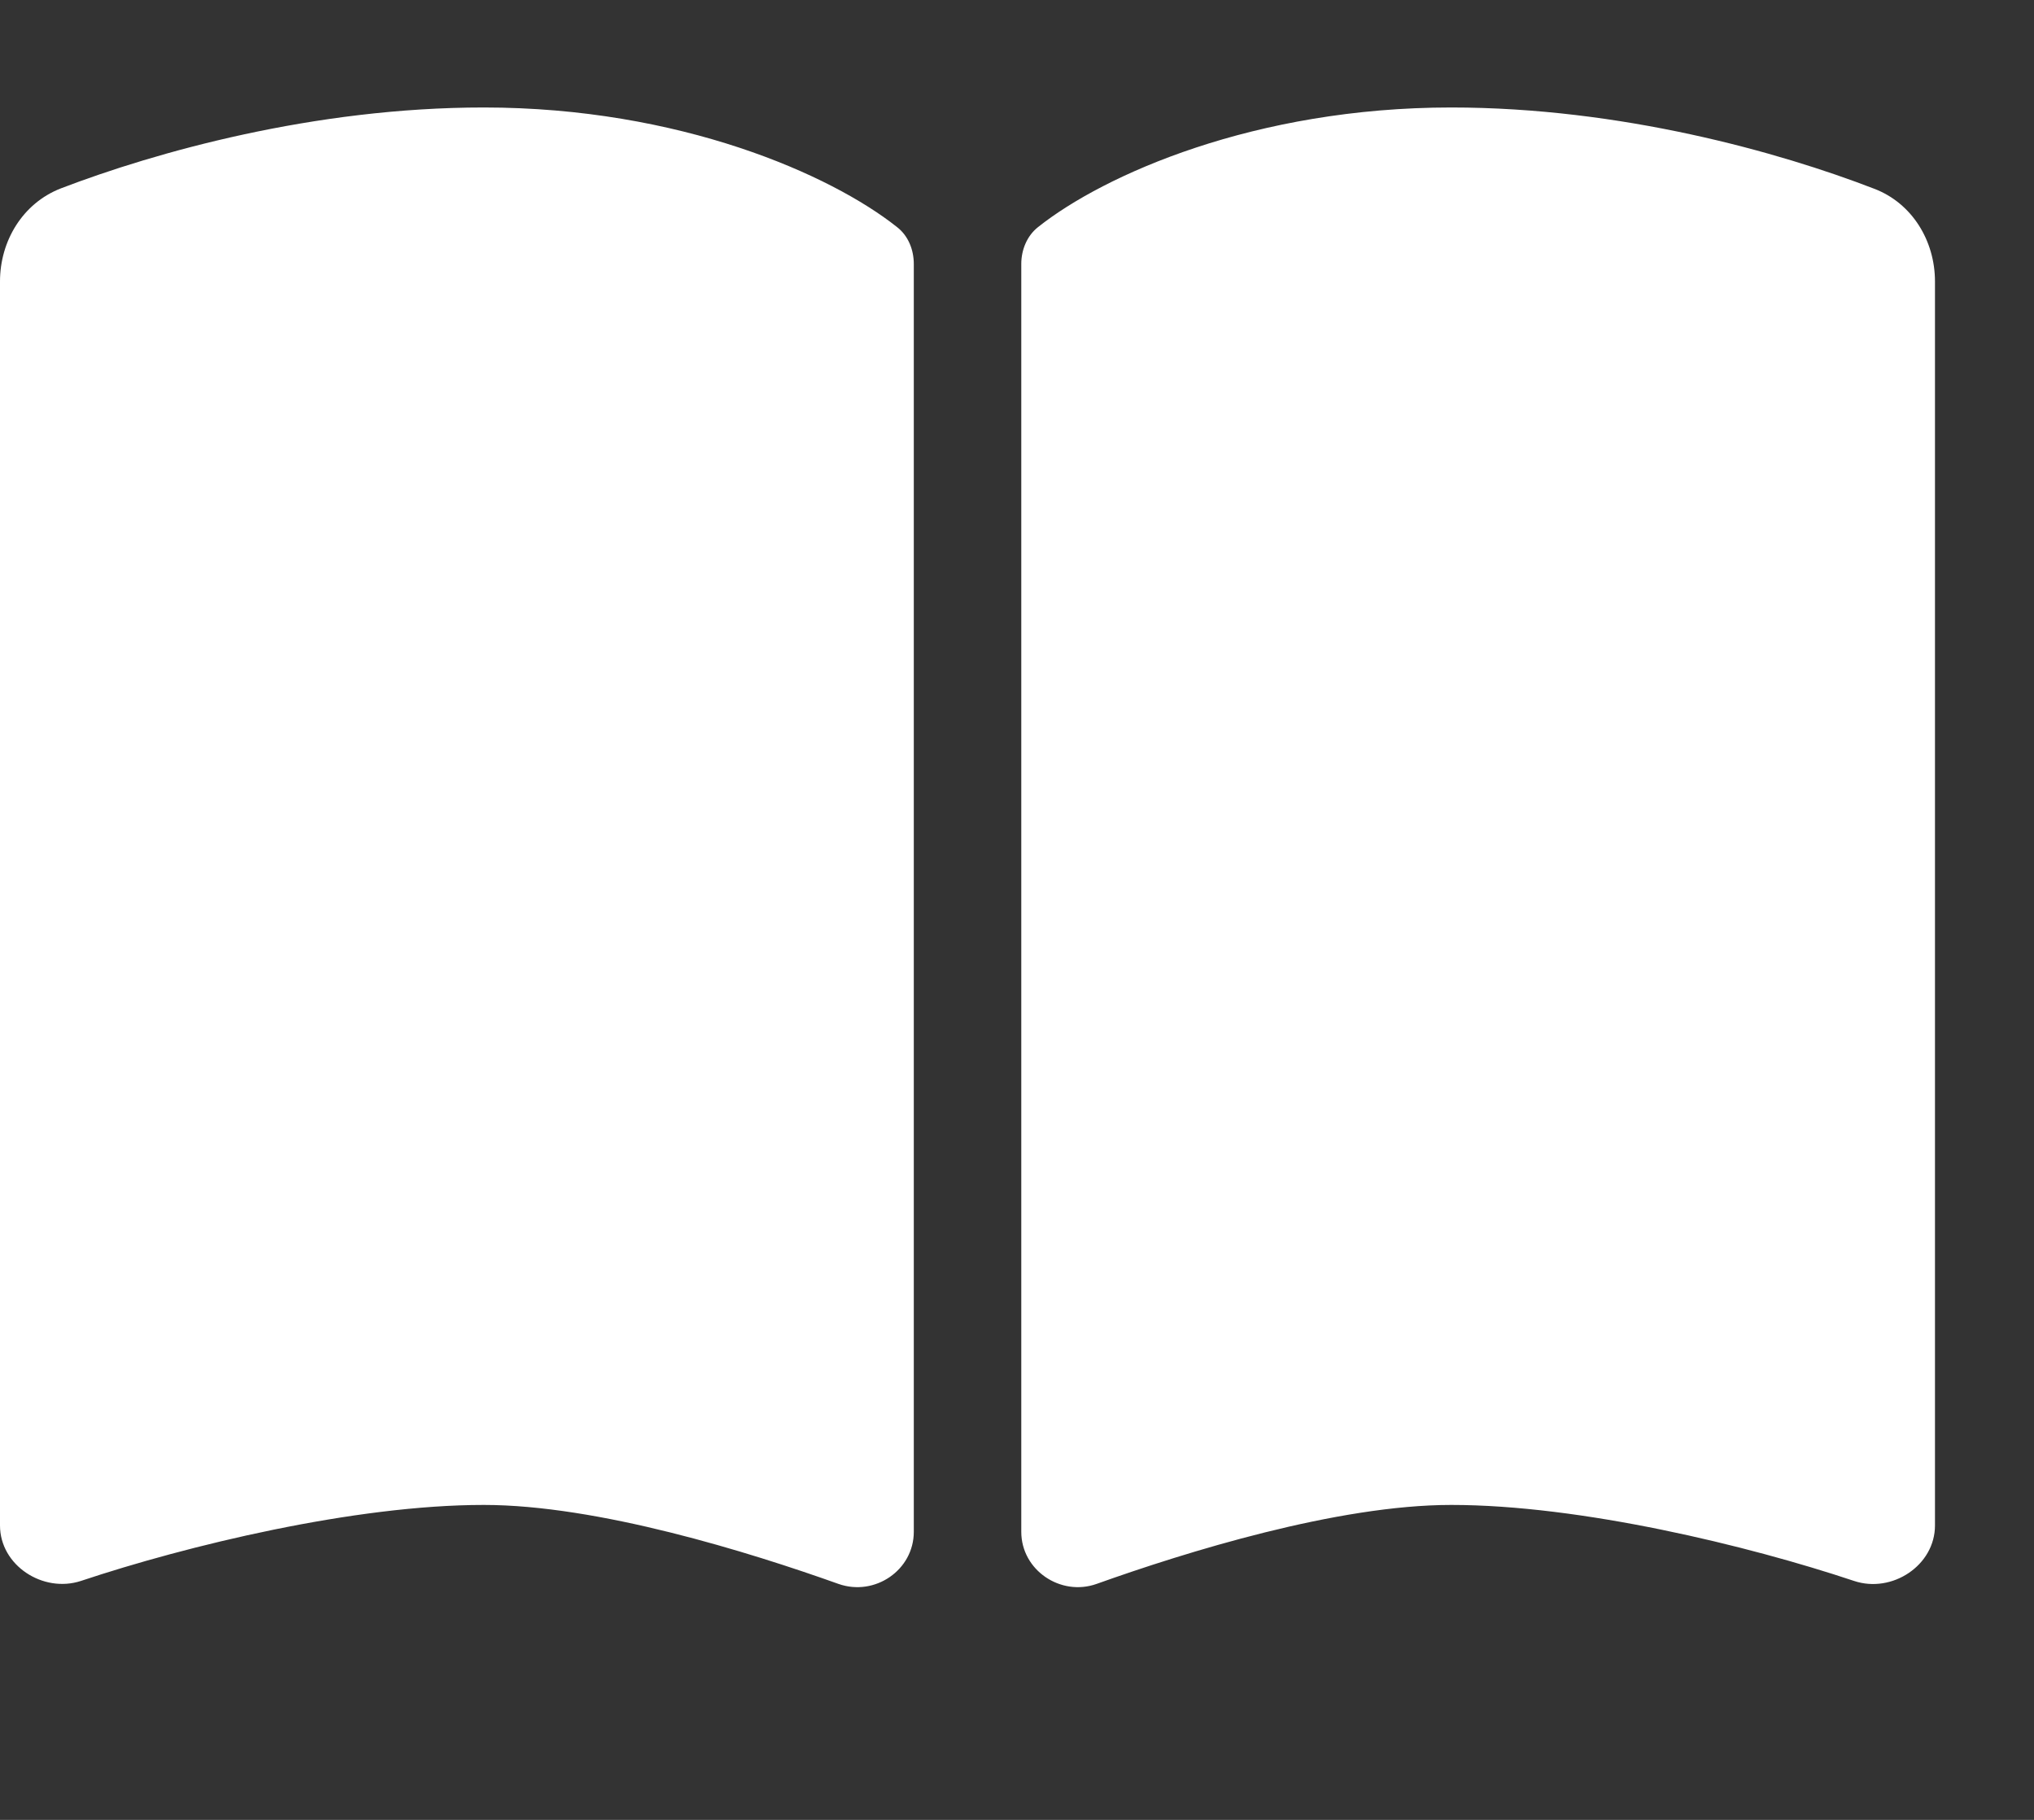 <svg width="19" height="17" viewBox="0 0 19 17" fill="none" xmlns="http://www.w3.org/2000/svg">
<rect x="0" y="0" width="19" height="17" fill="#333333" stroke="none"/>
<path d="M7.833 14.796C8.172 14.915 8.536 14.667 8.536 14.309V2.466C8.536 2.334 8.485 2.203 8.379 2.121C7.764 1.632 6.351 1.004 4.519 1.004C2.934 1.004 1.453 1.421 0.568 1.76C0.213 1.898 0 2.25 0 2.629V14.25C0 14.623 0.402 14.884 0.756 14.768C1.745 14.438 3.311 14.058 4.519 14.058C5.583 14.058 6.998 14.498 7.833 14.796ZM10.243 14.796C11.077 14.498 12.493 14.058 13.556 14.058C14.765 14.058 16.331 14.438 17.319 14.768C17.674 14.887 18.075 14.623 18.075 14.25V2.629C18.075 2.25 17.862 1.898 17.507 1.763C16.622 1.421 15.141 1.004 13.556 1.004C11.724 1.004 10.312 1.632 9.697 2.121C9.593 2.203 9.54 2.334 9.54 2.466V14.309C9.54 14.667 9.907 14.915 10.243 14.796Z" fill="white"/>
</svg>
